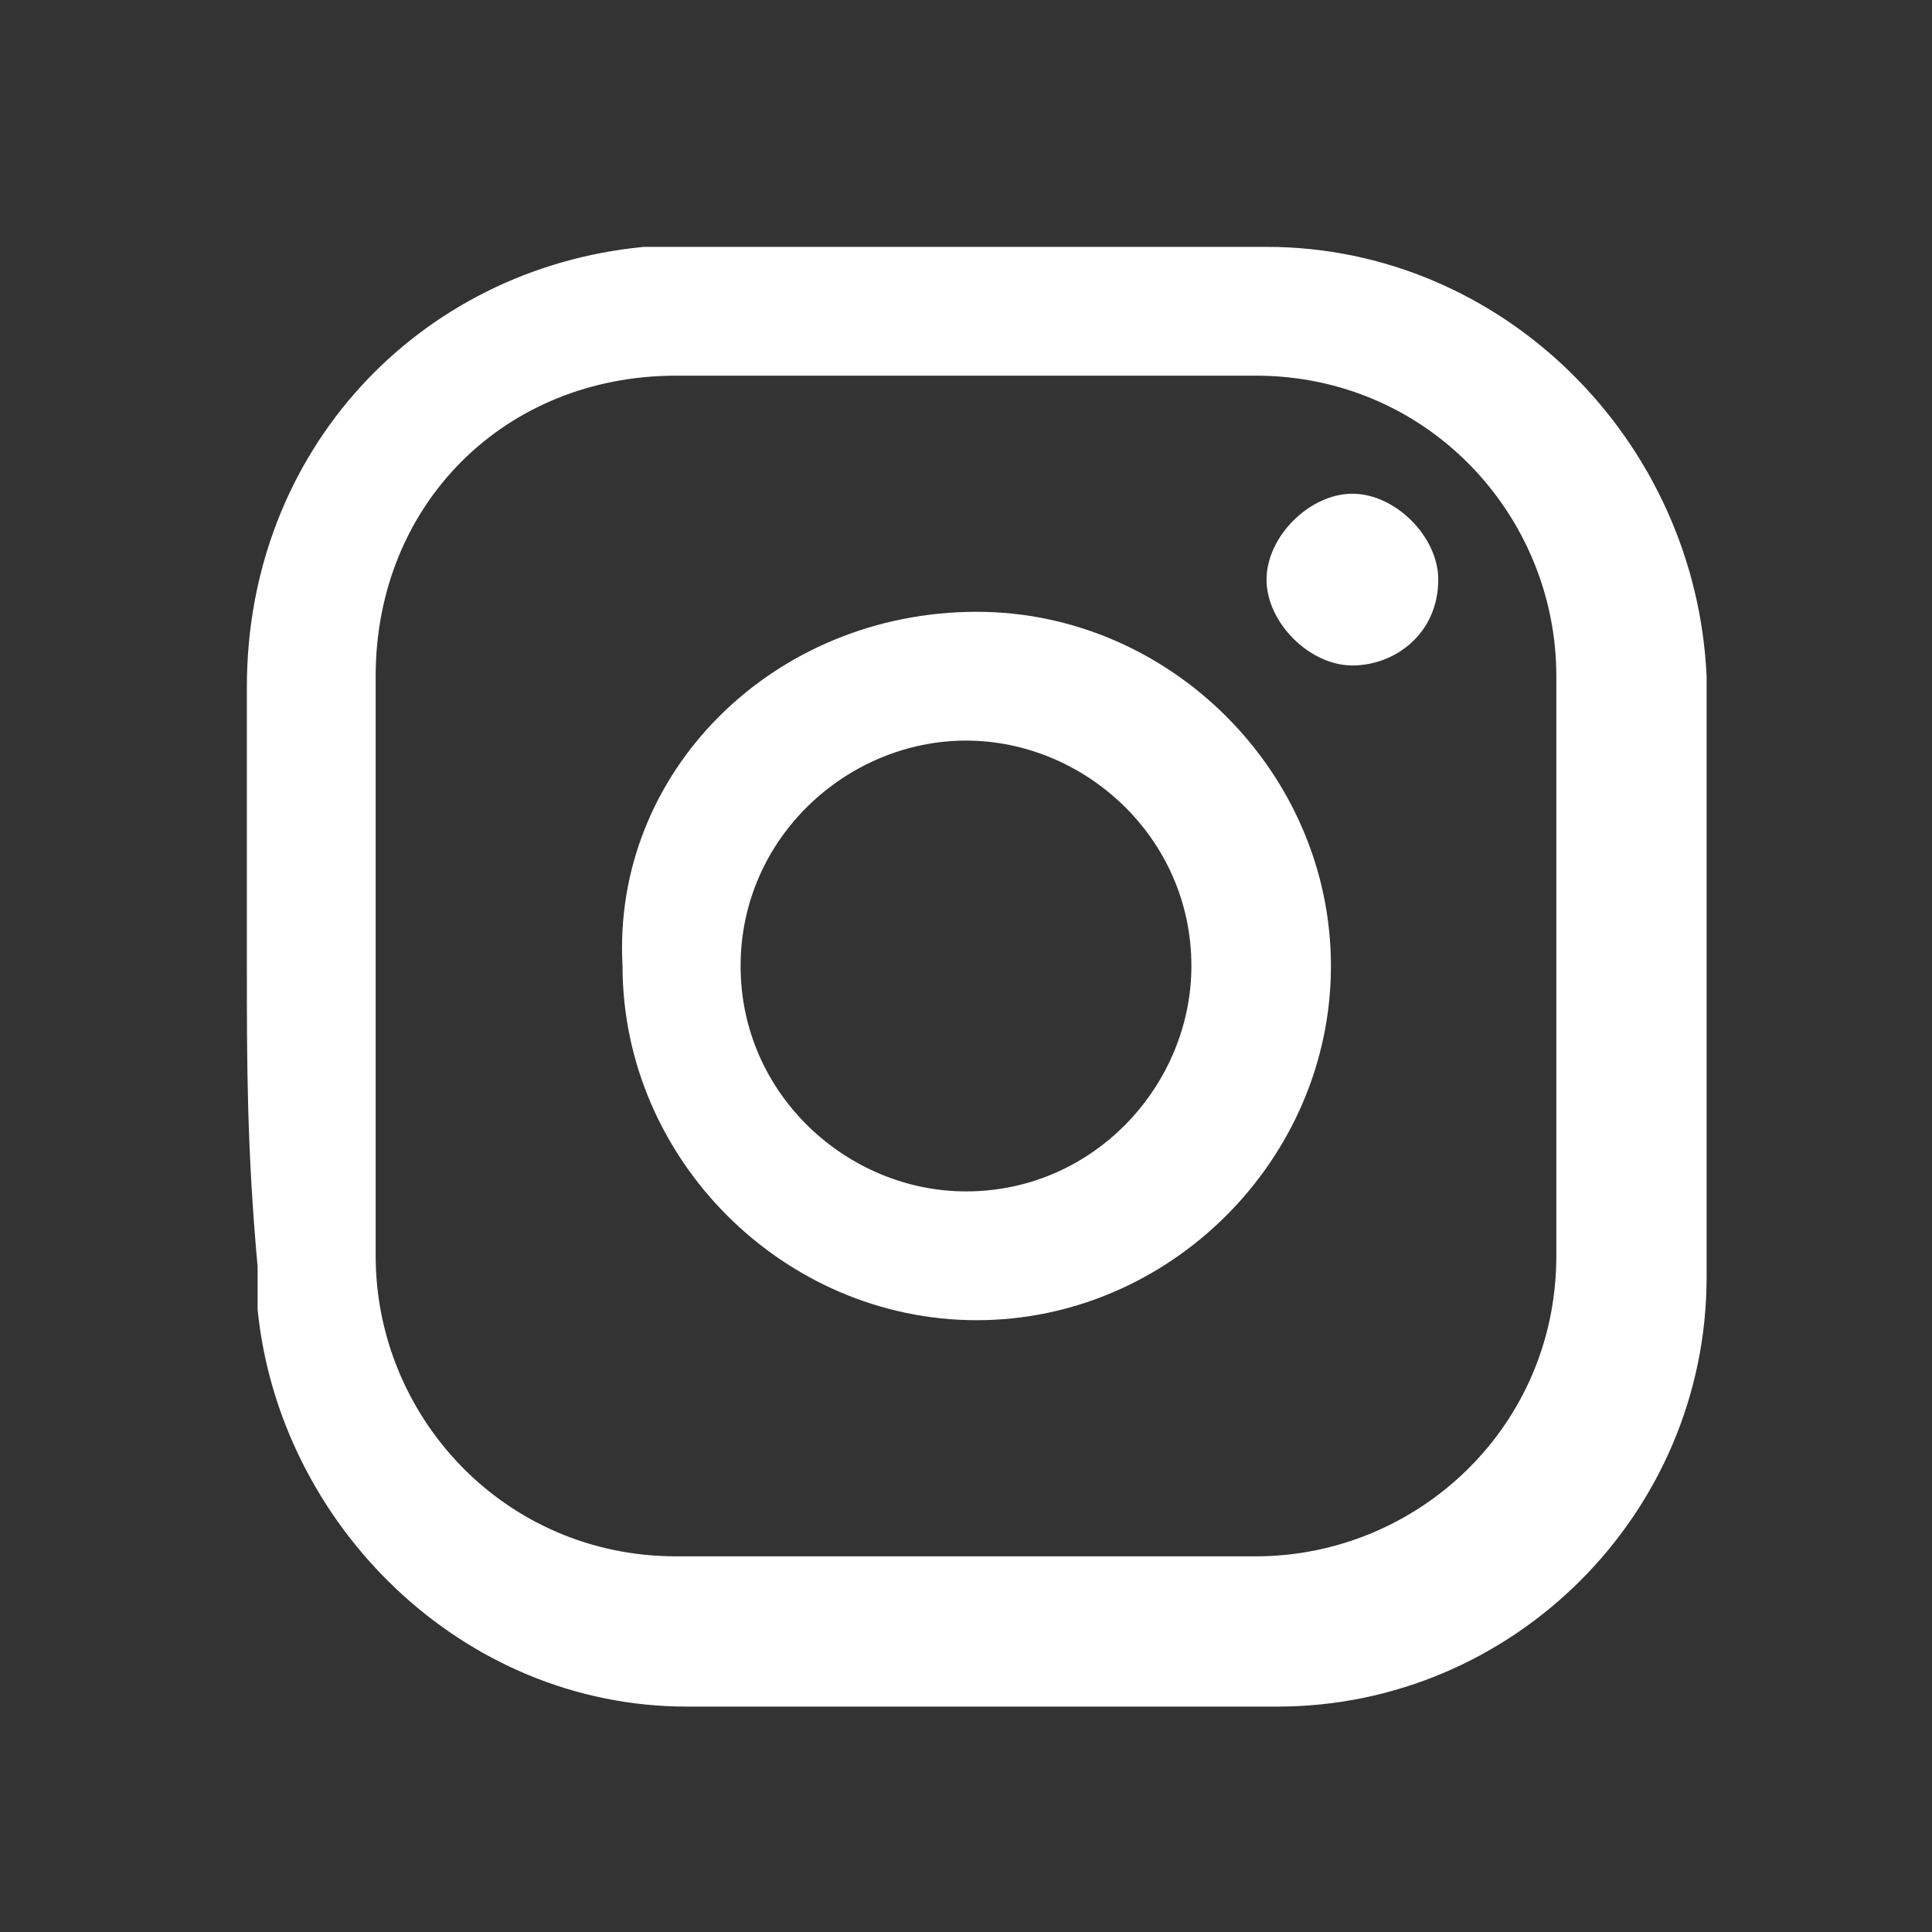 <?xml version="1.0" encoding="utf-8"?>
<!-- Generator: Adobe Illustrator 25.1.0, SVG Export Plug-In . SVG Version: 6.00 Build 0)  -->
<svg version="1.1" id="레이어_1" xmlns="http://www.w3.org/2000/svg" xmlns:xlink="http://www.w3.org/1999/xlink" x="0px"
	 y="0px" viewBox="0 0 18 18" style="enable-background:new 0 0 18 18;" xml:space="preserve">
<rect x="0" y="0" width="18" height="18" fill="#333333" stroke="none"/>
<style type="text/css">
	.st0{fill:none;}
	.st1{fill:#FFFFFF;}
</style>
<path class="st0" d="M0,0h18v18H0V0z"/>
<g>
	<path class="st1" d="M2.3,9c0-0.9,0-1.8,0-2.6c0-2.2,1.6-3.9,3.7-4.1c0.1,0,0.3,0,0.4,0c1.8,0,3.6,0,5.4,0c2.2,0,4,1.8,4.1,4
		c0,1.9,0,3.7,0,5.6c0,2.2-1.8,4-4,4c-1.8,0-3.6,0-5.5,0c-2.1,0-3.8-1.7-4-3.7c0-0.1,0-0.3,0-0.4C2.3,10.7,2.3,9.9,2.3,9z M3.5,9
		c0,0.9,0,1.8,0,2.7c0,1.5,1.2,2.8,2.8,2.8c1.8,0,3.6,0,5.4,0c1.5,0,2.8-1.2,2.8-2.8c0-1.8,0-3.6,0-5.4c0-1.5-1.2-2.8-2.8-2.8
		c-1.8,0-3.6,0-5.4,0c-1.6,0-2.8,1.2-2.8,2.8C3.5,7.2,3.5,8.1,3.5,9z"/>
	<path class="st1" d="M9.1,5.7c1.8,0,3.3,1.5,3.3,3.3c0,1.8-1.5,3.3-3.3,3.3c-1.8,0-3.3-1.5-3.3-3.3C5.7,7.2,7.2,5.7,9.1,5.7z
		 M6.9,9c0,1.2,1,2.1,2.1,2.1c1.2,0,2.1-1,2.1-2.1c0-1.2-1-2.1-2.1-2.1C7.9,6.9,6.9,7.8,6.9,9z"/>
	<path class="st1" d="M12.6,6.2c-0.4,0-0.8-0.4-0.8-0.8c0-0.4,0.4-0.8,0.8-0.8c0.4,0,0.8,0.4,0.8,0.8C13.4,5.9,13,6.2,12.6,6.2z"/>
</g>
</svg>
